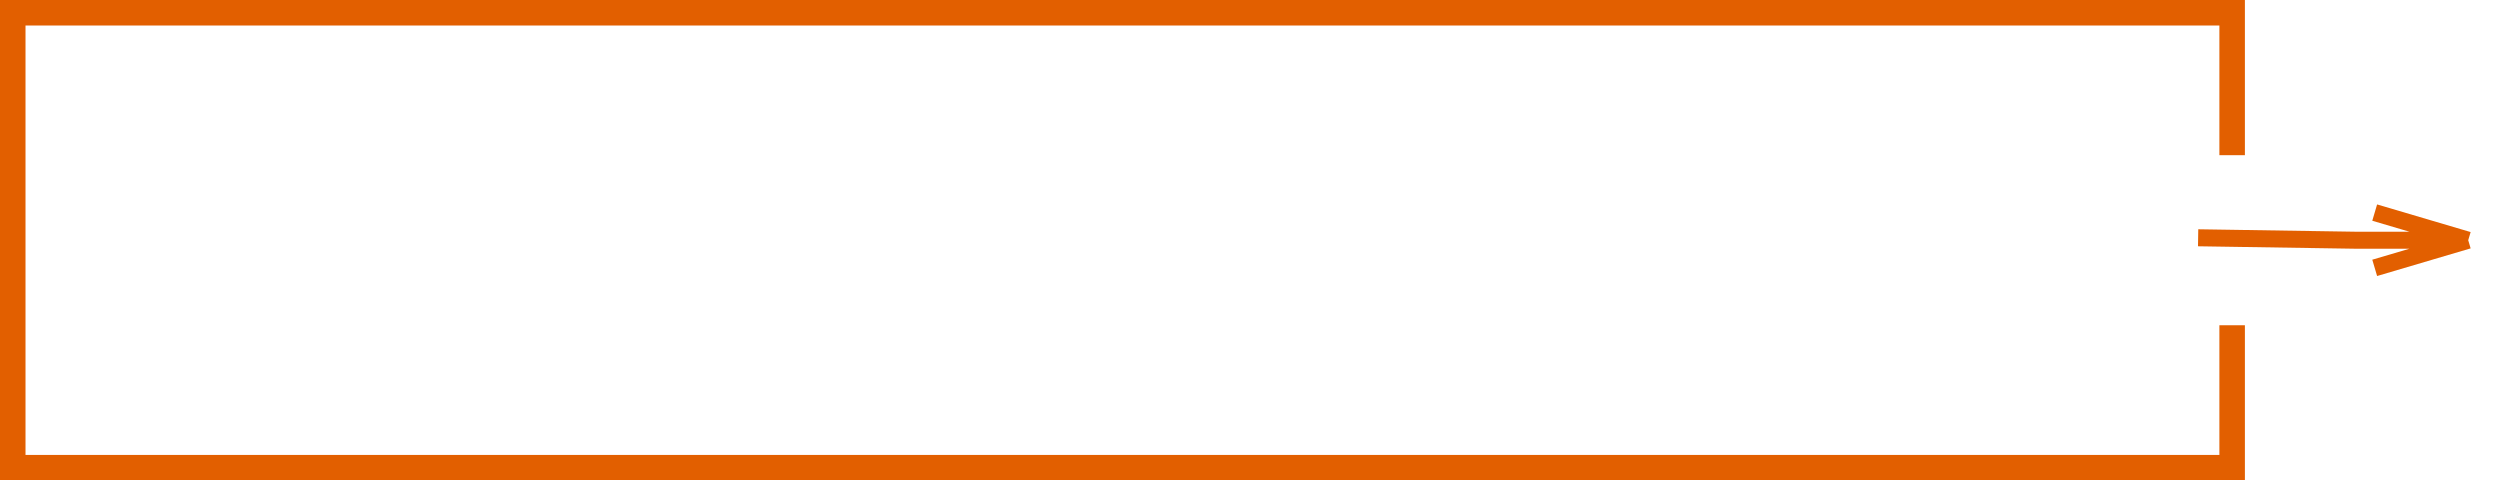 <?xml version="1.0" encoding="UTF-8"?> <svg xmlns="http://www.w3.org/2000/svg" width="588" height="113" viewBox="0 0 588 113" fill="none"> <path d="M517 55.925L554.027 56.5H580.527M580.527 56.5L558.527 50M580.527 56.5L558.527 63" stroke="#E25F00" stroke-width="4"></path> <path d="M525 36.5V3H3V56.5V110H525V76.5" stroke="#E25F00" stroke-width="6"></path> </svg> 